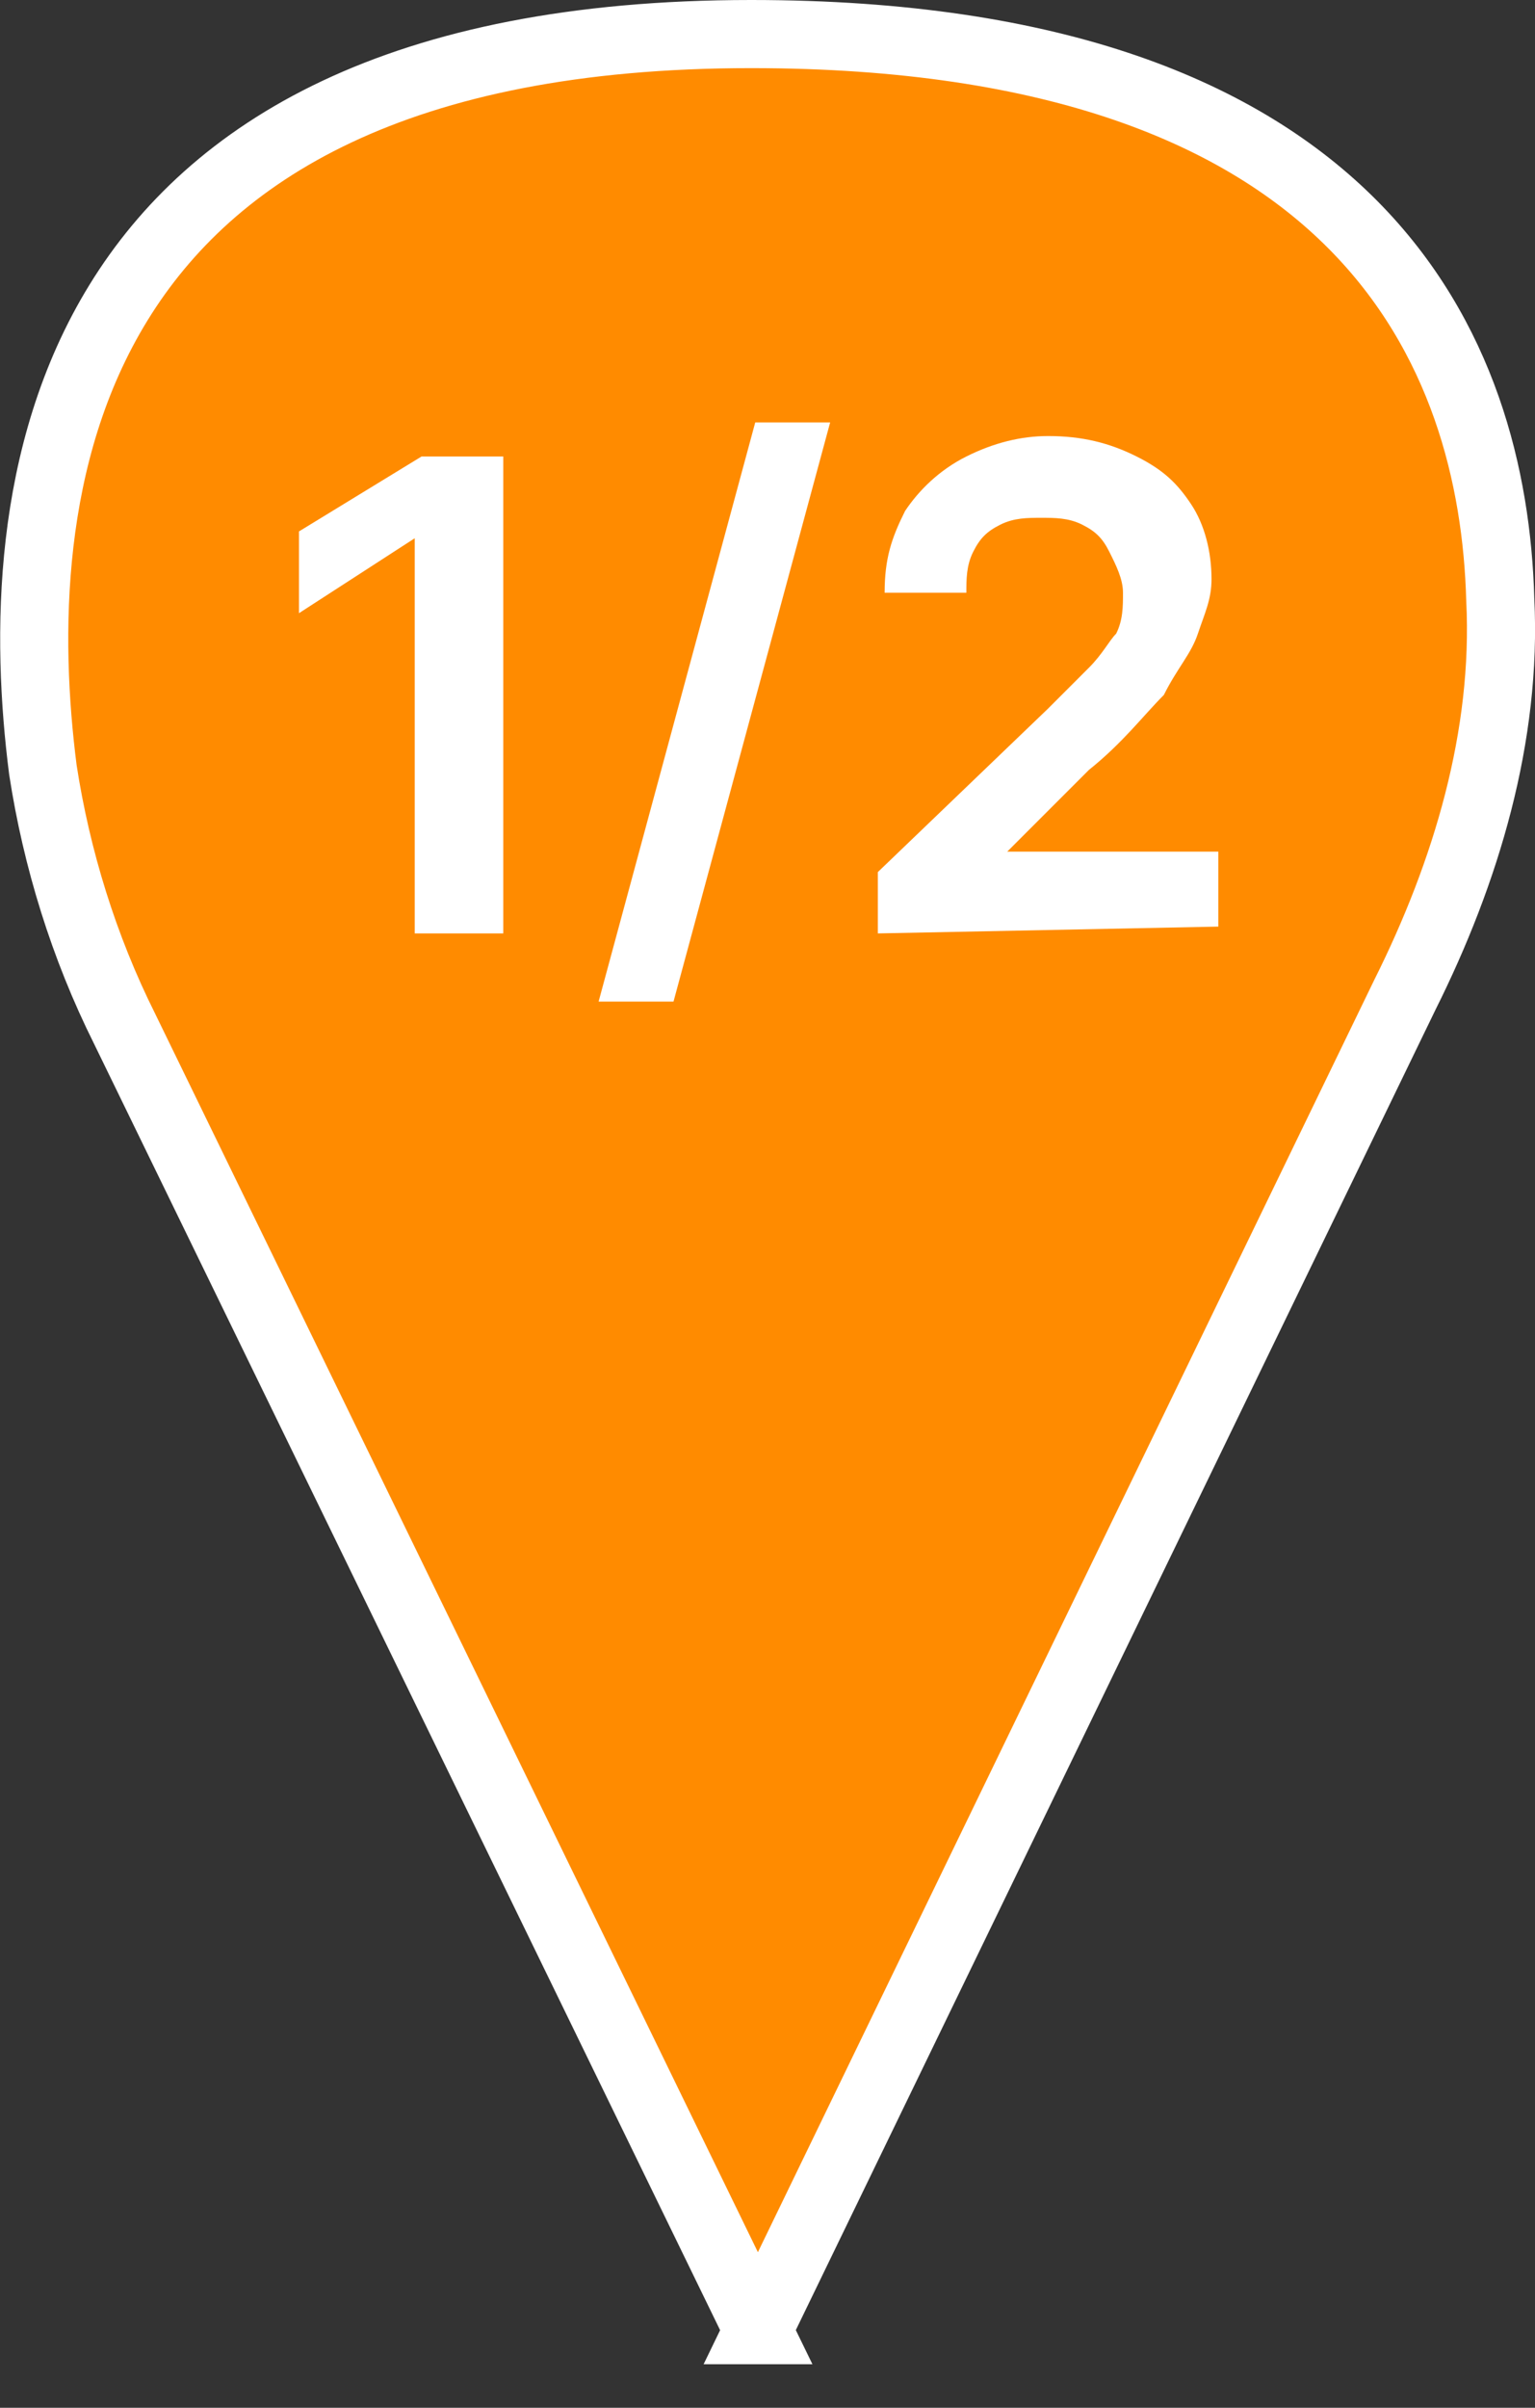 <?xml version="1.0" encoding="UTF-8"?> <svg xmlns="http://www.w3.org/2000/svg" id="_Слой_2" data-name="Слой 2" viewBox="0 0 22.54 35.34"><rect x="0" y="0" width="22.54" height="35.34" fill="#333333" stroke="none"/><defs><style> .cls-1 { fill: #ff8b00; stroke: #fff; stroke-miterlimit: 10; } .cls-2 { fill: #fff; stroke-width: 0px; } </style></defs><g id="_Слой_1-2" data-name="Слой 1"><g><path class="cls-1" d="m11.13,34.2L1.83,15.1c-.6-1.2-1-2.5-1.2-3.8C.13,7.4.63.5,11.03.5c9,0,10.9,4.7,11,8.3.1,2-.5,4-1.4,5.8l-9.5,19.6Z"></path><g><path class="cls-2" d="m7.39,6.6v7.1h-1.3v-5.8h0l-1.7,1.1v-1.2l1.8-1.1h1.2v-.1Z"></path><path class="cls-2" d="m12.19,6.2l-2.3,8.5h-1.1l2.3-8.5h1.1Z"></path><path class="cls-2" d="m12.89,13.7v-.9l2.5-2.4c.2-.2.4-.4.6-.6.2-.2.3-.4.4-.5.1-.2.1-.4.1-.6s-.1-.4-.2-.6c-.1-.2-.2-.3-.4-.4s-.4-.1-.6-.1-.4,0-.6.1c-.2.1-.3.2-.4.4-.1.2-.1.4-.1.6h-1.2c0-.5.1-.8.3-1.2.2-.3.5-.6.9-.8s.8-.3,1.2-.3c.5,0,.9.1,1.3.3s.6.4.8.7.3.7.3,1.1c0,.3-.1.5-.2.8s-.3.5-.5.9c-.3.3-.6.7-1.1,1.1l-1.2,1.2h3.1v1.1l-5,.1h0Z"></path></g></g></g></svg> 